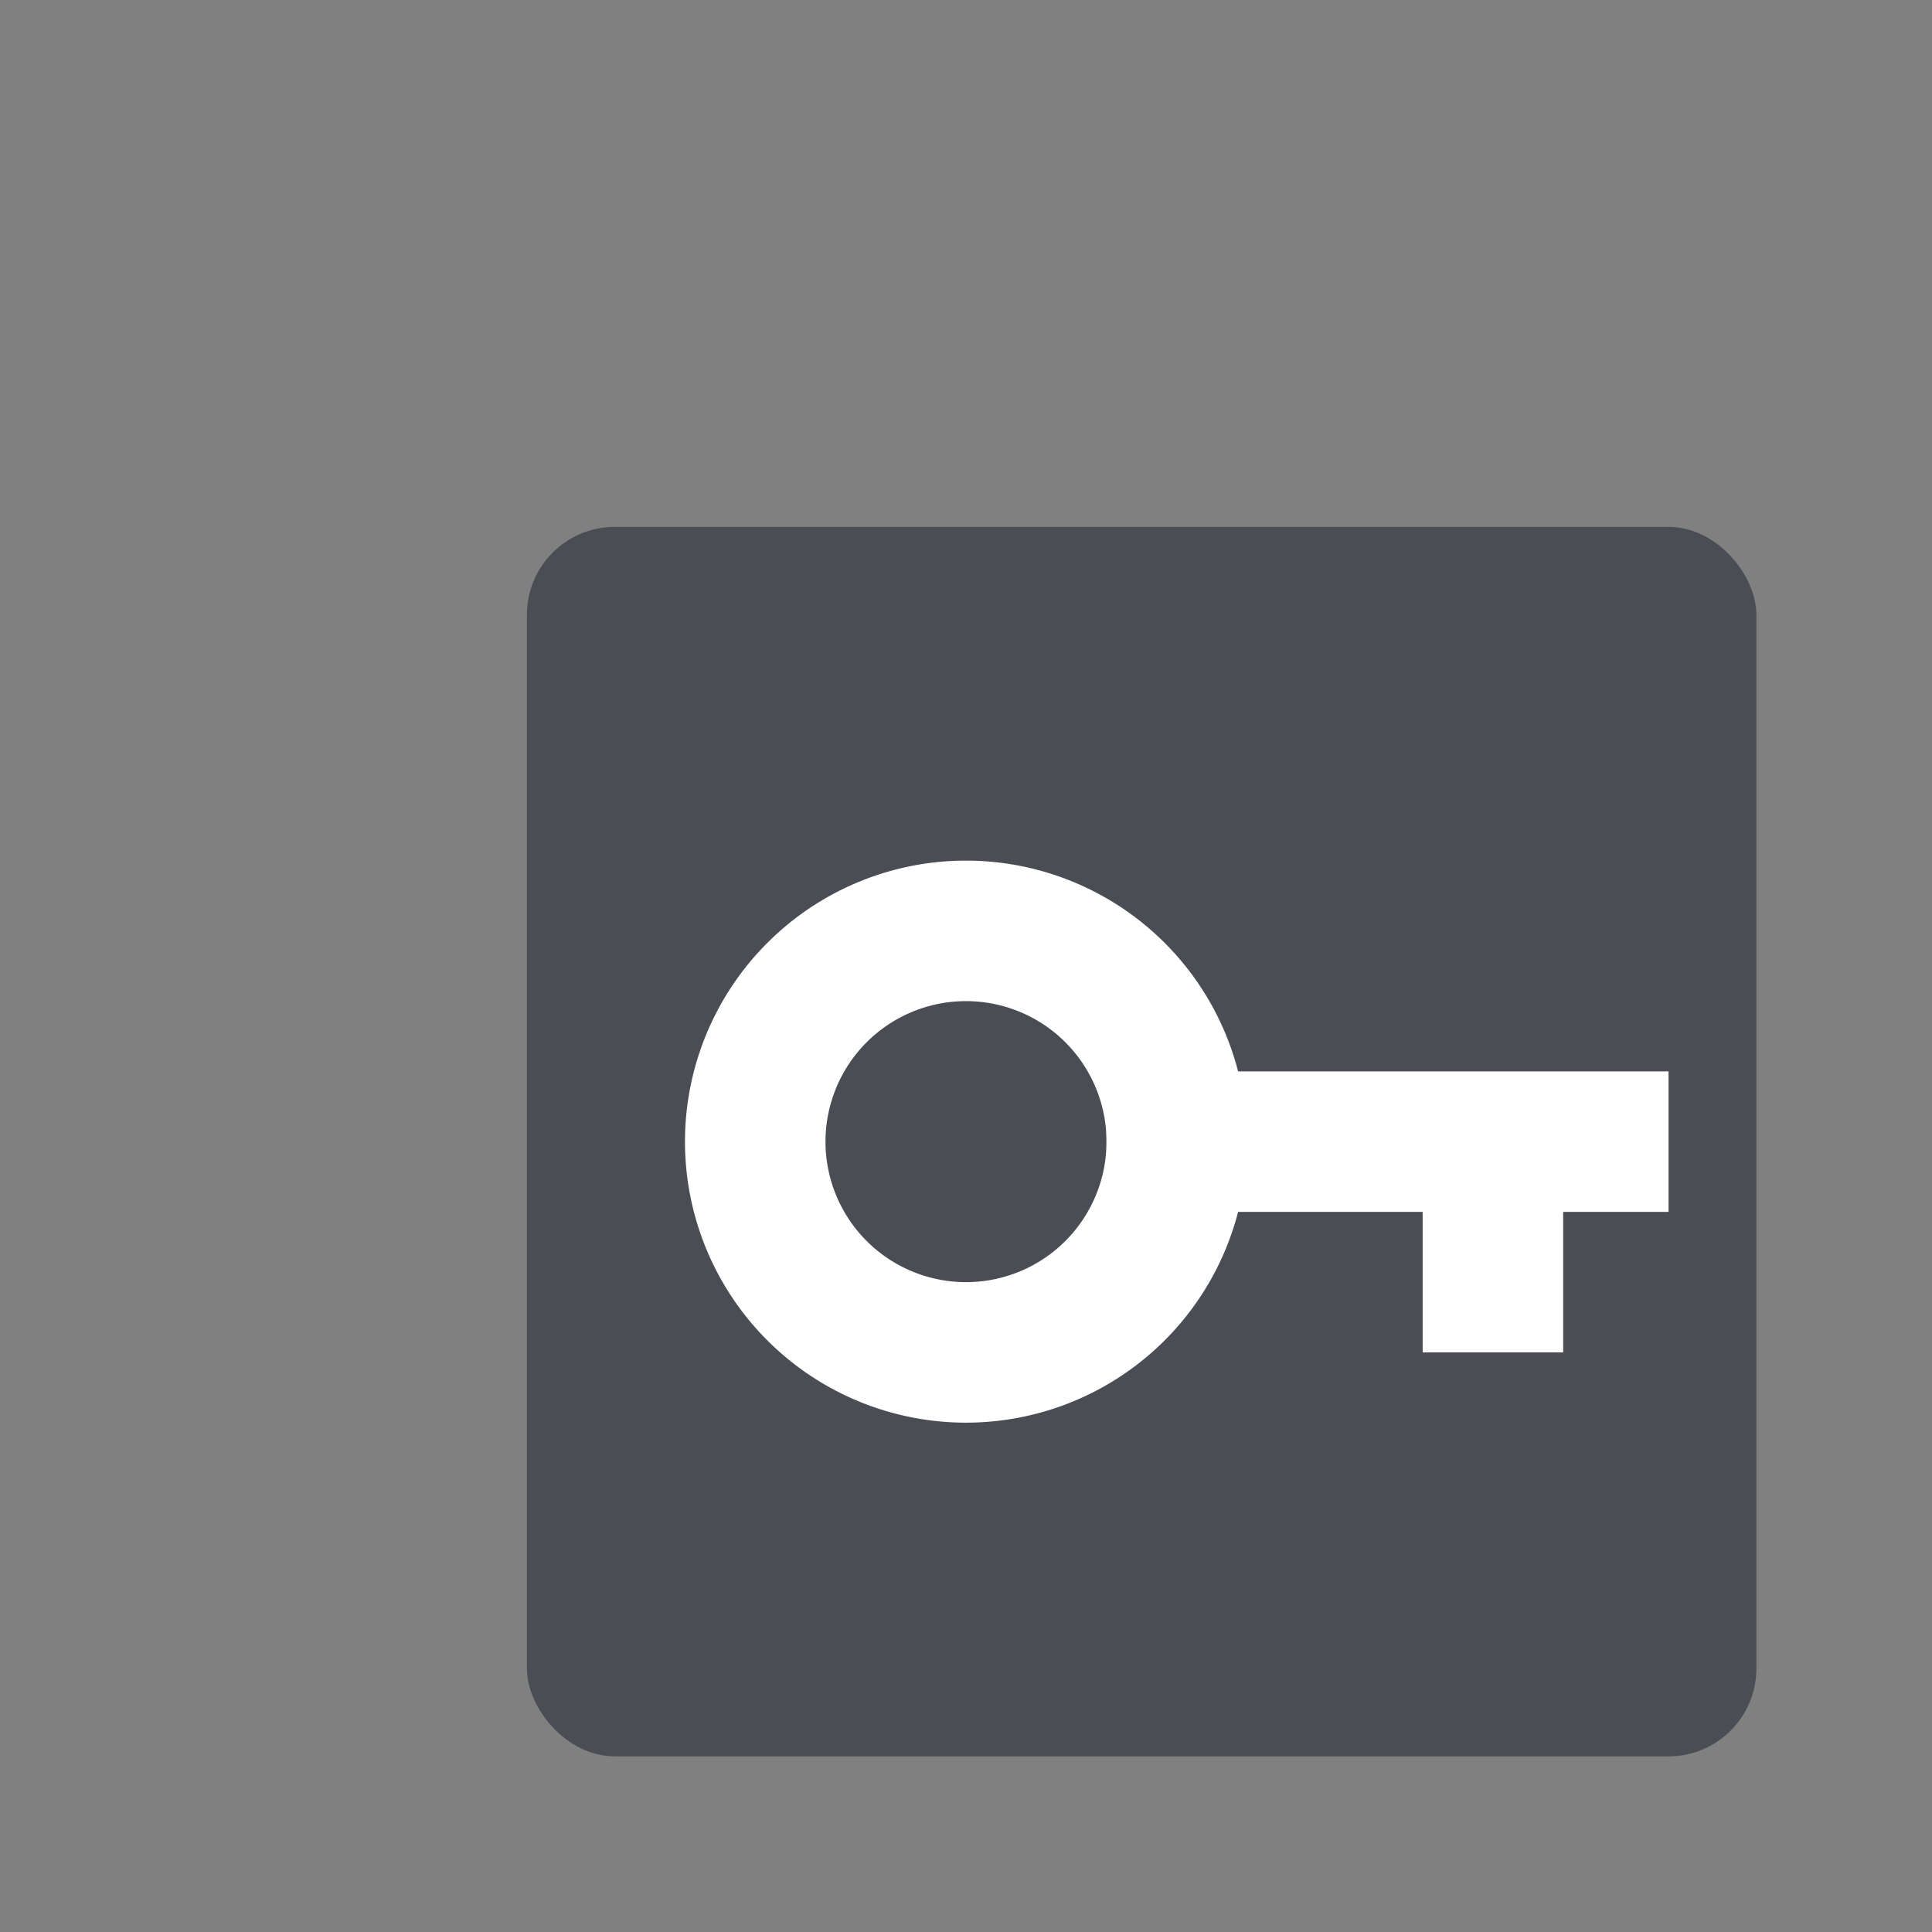 <svg xmlns="http://www.w3.org/2000/svg" width="22" height="22"><rect width="100%" height="100%" fill="#808080" stroke="none"/><rect width="14" height="14" x="6" y="6" rx="1" ry="1" fill="#3c4049" fill-opacity=".8" paint-order="markers stroke fill"/><g fill="#fff"><path d="M11 9.8A3.2 3.2 0 0 0 7.8 13a3.2 3.2 0 0 0 3.2 3.2 3.2 3.2 0 0 0 3.2-3.2A3.2 3.2 0 0 0 11 9.8zm0 1.6a1.6 1.6 0 0 1 1.6 1.6 1.6 1.6 0 0 1-1.6 1.6A1.6 1.6 0 0 1 9.4 13a1.6 1.6 0 0 1 1.6-1.6z"/><path d="M12.6 12.2H19v1.6h-6.4zM16.2 13.8h1.6v1.6h-1.6z"/></g></svg>